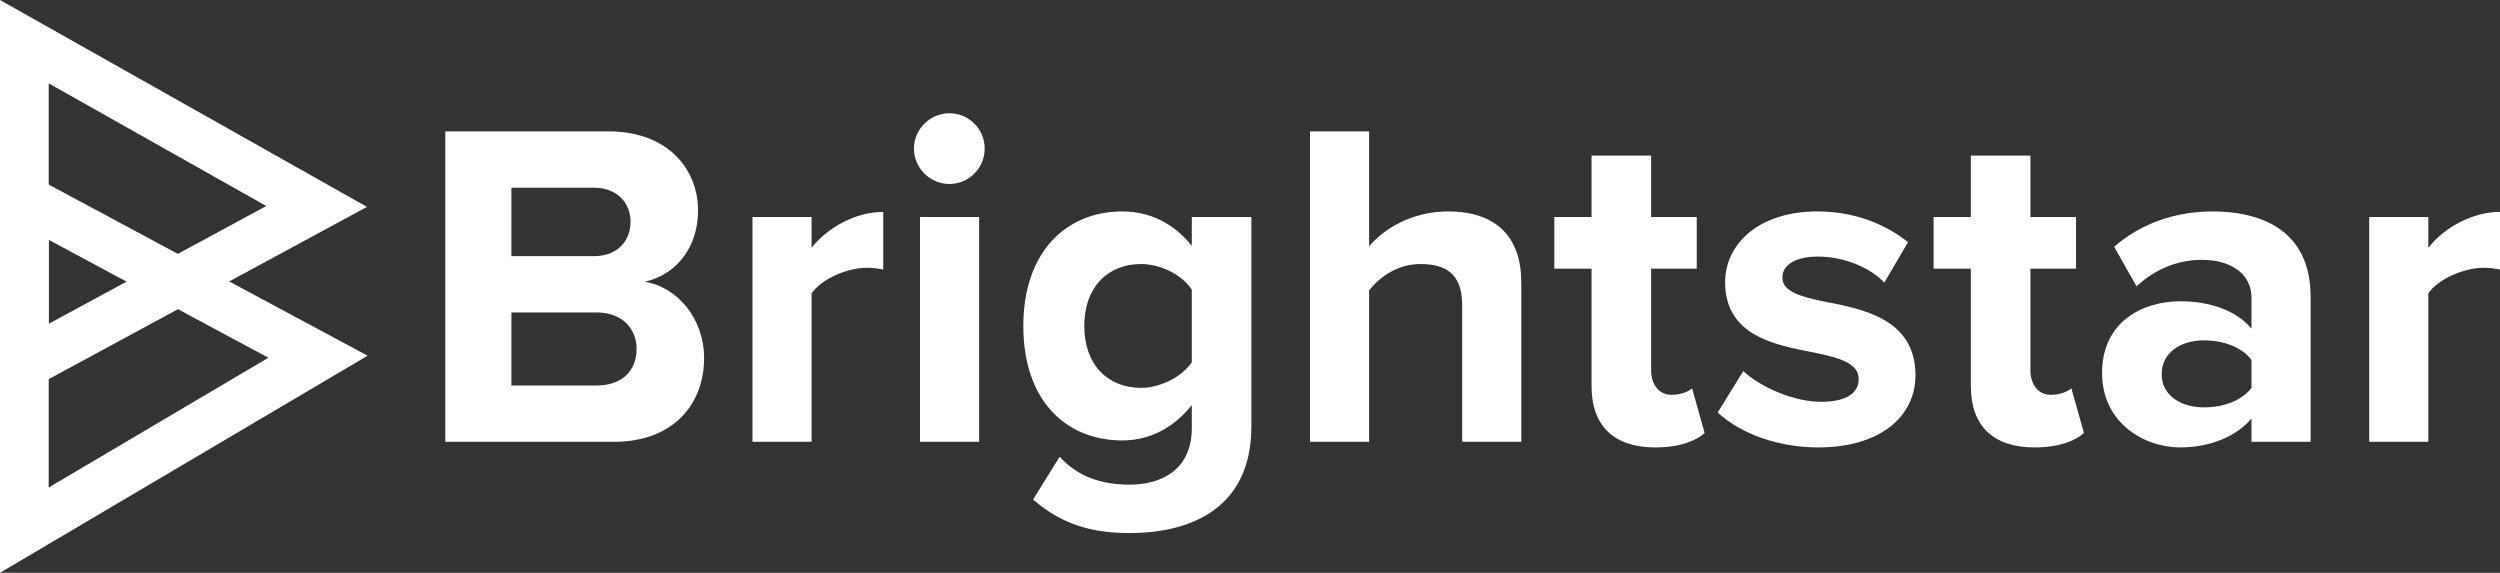 <?xml version="1.0" encoding="utf-8"?>
<!-- Generator: Adobe Illustrator 26.0.2, SVG Export Plug-In . SVG Version: 6.00 Build 0)  -->
<svg version="1.0" xmlns="http://www.w3.org/2000/svg" xmlns:xlink="http://www.w3.org/1999/xlink" x="0px" y="0px"
	 viewBox="0 0 513.322 117.612" enable-background="new 0 0 513.322 117.612" xml:space="preserve">
<rect x="0" y="0" width="513.322" height="117.612" fill="#333333" stroke="none"/>
<g id="Logo">
	<rect x="-47.323" y="-47.403" display="none" width="608.097" height="212.217"/>
	<g>
		<path fill="#FFFFFF" d="M0,117.612v-85.08l75.475,40.503L0,117.612z M10,49.248v50.845l45.104-26.64L10,49.248z"/>
		<path fill="#FFFFFF" d="M0,83.262V0l75.348,42.479L0,83.262z M10,17.117v49.362L54.669,42.3L10,17.117z"/>
	</g>
	<g>
		<path fill="#FFFFFF" d="M91.436,26.979h33.544c12.137,0,18.349,7.741,18.349,16.246c0,8.027-4.97,13.379-10.99,14.622
			c6.785,1.051,12.232,7.645,12.232,15.673c0,9.556-6.403,17.201-18.54,17.201H91.436V26.979z M122.017,52.59
			c4.587,0,7.455-2.962,7.455-7.072c0-3.918-2.867-6.976-7.455-6.976h-17.01V52.59H122.017z M122.495,79.157
			c5.161,0,8.219-2.962,8.219-7.549c0-4.014-2.867-7.454-8.219-7.454h-17.488v15.003H122.495z"/>
		<path fill="#FFFFFF" d="M154.503,44.562h12.137v6.307c3.249-4.109,8.983-7.358,14.717-7.358v11.85
			c-0.86-0.191-2.007-0.382-3.345-0.382c-4.014,0-9.365,2.293-11.372,5.256V90.72h-12.137V44.562z"/>
		<path fill="#FFFFFF" d="M187.661,30.514c0-4.014,3.345-7.263,7.263-7.263c4.014,0,7.263,3.249,7.263,7.263
			s-3.249,7.263-7.263,7.263C191.005,37.777,187.661,34.528,187.661,30.514z M188.903,44.562h12.137V90.72h-12.137V44.562z"/>
		<path fill="#FFFFFF" d="M217.57,93.779c3.727,4.109,8.601,5.733,14.431,5.733c5.829,0,12.71-2.58,12.71-11.659V83.17
			c-3.631,4.588-8.601,7.264-14.239,7.264c-11.563,0-20.355-8.123-20.355-23.509c0-15.1,8.696-23.509,20.355-23.509
			c5.543,0,10.512,2.389,14.239,7.072v-5.925h12.232v43.004c0,17.584-13.57,21.885-24.942,21.885
			c-7.932,0-14.048-1.816-19.878-6.881L217.57,93.779z M244.71,59.471c-2.007-3.058-6.403-5.256-10.417-5.256
			c-6.881,0-11.659,4.778-11.659,12.71s4.778,12.71,11.659,12.71c4.014,0,8.41-2.294,10.417-5.256V59.471z"/>
		<path fill="#FFFFFF" d="M300.229,62.625c0-6.403-3.345-8.41-8.601-8.41c-4.684,0-8.41,2.676-10.513,5.447V90.72h-12.137V26.979
			h12.137v23.604c2.963-3.536,8.696-7.167,16.246-7.167c10.13,0,15.004,5.543,15.004,14.526V90.72h-12.137V62.625z"/>
		<path fill="#FFFFFF" d="M326.791,79.252V55.17h-7.645V44.562h7.645V31.948h12.233v12.615h9.365V55.17h-9.365v20.833
			c0,2.867,1.528,5.064,4.204,5.064c1.816,0,3.536-0.669,4.205-1.338l2.58,9.175c-1.815,1.625-5.064,2.963-10.13,2.963
			C331.379,91.868,326.791,87.471,326.791,79.252z"/>
		<path fill="#FFFFFF" d="M357.943,76.195c3.345,3.153,10.226,6.307,15.96,6.307c5.256,0,7.74-1.815,7.74-4.683
			c0-3.249-4.014-4.396-9.27-5.447c-7.932-1.529-18.157-3.44-18.157-14.431c0-7.741,6.785-14.526,18.922-14.526
			c7.836,0,14.048,2.676,18.636,6.308l-4.874,8.314c-2.771-2.962-8.027-5.352-13.666-5.352c-4.396,0-7.264,1.625-7.264,4.3
			c0,2.867,3.632,3.918,8.793,4.97c7.932,1.529,18.539,3.631,18.539,15.099c0,8.41-7.167,14.813-19.973,14.813
			c-8.028,0-15.769-2.677-20.643-7.168L357.943,76.195z"/>
		<path fill="#FFFFFF" d="M404.671,79.252V55.17h-7.646V44.562h7.646V31.948h12.232v12.615h9.365V55.17h-9.365v20.833
			c0,2.867,1.528,5.064,4.204,5.064c1.816,0,3.536-0.669,4.205-1.338l2.58,9.175c-1.815,1.625-5.064,2.963-10.13,2.963
			C409.258,91.868,404.671,87.471,404.671,79.252z"/>
		<path fill="#FFFFFF" d="M462.294,85.942c-3.153,3.728-8.601,5.926-14.621,5.926c-7.358,0-16.056-4.97-16.056-15.291
			c0-10.799,8.697-14.717,16.056-14.717c6.116,0,11.563,1.911,14.621,5.638v-6.403c0-4.683-4.014-7.741-10.13-7.741
			c-4.969,0-9.557,1.816-13.475,5.447l-4.587-8.123c5.639-4.97,12.901-7.263,20.164-7.263c10.513,0,20.165,4.205,20.165,17.489
			V90.72h-12.138V85.942z M462.294,73.901c-2.007-2.676-5.829-4.014-9.747-4.014c-4.778,0-8.697,2.485-8.697,6.977
			c0,4.3,3.919,6.785,8.697,6.785c3.918,0,7.74-1.338,9.747-4.014V73.901z"/>
		<path fill="#FFFFFF" d="M486.468,44.562h12.137v6.307c3.249-4.109,8.983-7.358,14.718-7.358v11.85
			c-0.86-0.191-2.007-0.382-3.345-0.382c-4.015,0-9.366,2.293-11.373,5.256V90.72h-12.137V44.562z"/>
	</g>
</g>
<g id="Clear_Space" display="none">
	<g display="inline">
		<path fill="#464547" d="M12.011,163.762H-0.125v-6.307c-3.249,4.109-8.983,7.358-14.718,7.358v-11.851
			c0.86,0.191,2.007,0.383,3.345,0.383c4.015,0,9.366-2.294,11.373-5.257v-30.485h12.137V163.762z"/>
	</g>
	<g display="inline">
		<g>
			
				<line fill="none" stroke="#4A4B4C" stroke-miterlimit="10" stroke-dasharray="1.987,1.987,1.987,1.987,1.987,1.987" x1="-36.388" y1="-0.193" x2="558.715" y2="-0.193"/>
		</g>
	</g>
	<g display="inline">
		<g>
			
				<line fill="none" stroke="#4A4B4C" stroke-miterlimit="10" stroke-dasharray="2.054,2.054,2.054,2.054,2.054,2.054" x1="-0.113" y1="-34.382" x2="-0.113" y2="161.735"/>
		</g>
	</g>
	<g display="inline">
		<g>
			
				<line fill="none" stroke="#4A4B4C" stroke-miterlimit="10" stroke-dasharray="2.054,2.054,2.054,2.054,2.054,2.054" x1="513.322" y1="-34.382" x2="513.322" y2="161.735"/>
		</g>
	</g>
	<g display="inline">
		<g>
			
				<line fill="none" stroke="#4A4B4C" stroke-miterlimit="10" stroke-dasharray="1.987,1.987,1.987,1.987,1.987,1.987" x1="-36.388" y1="117.311" x2="558.715" y2="117.311"/>
		</g>
	</g>
</g>
</svg>
